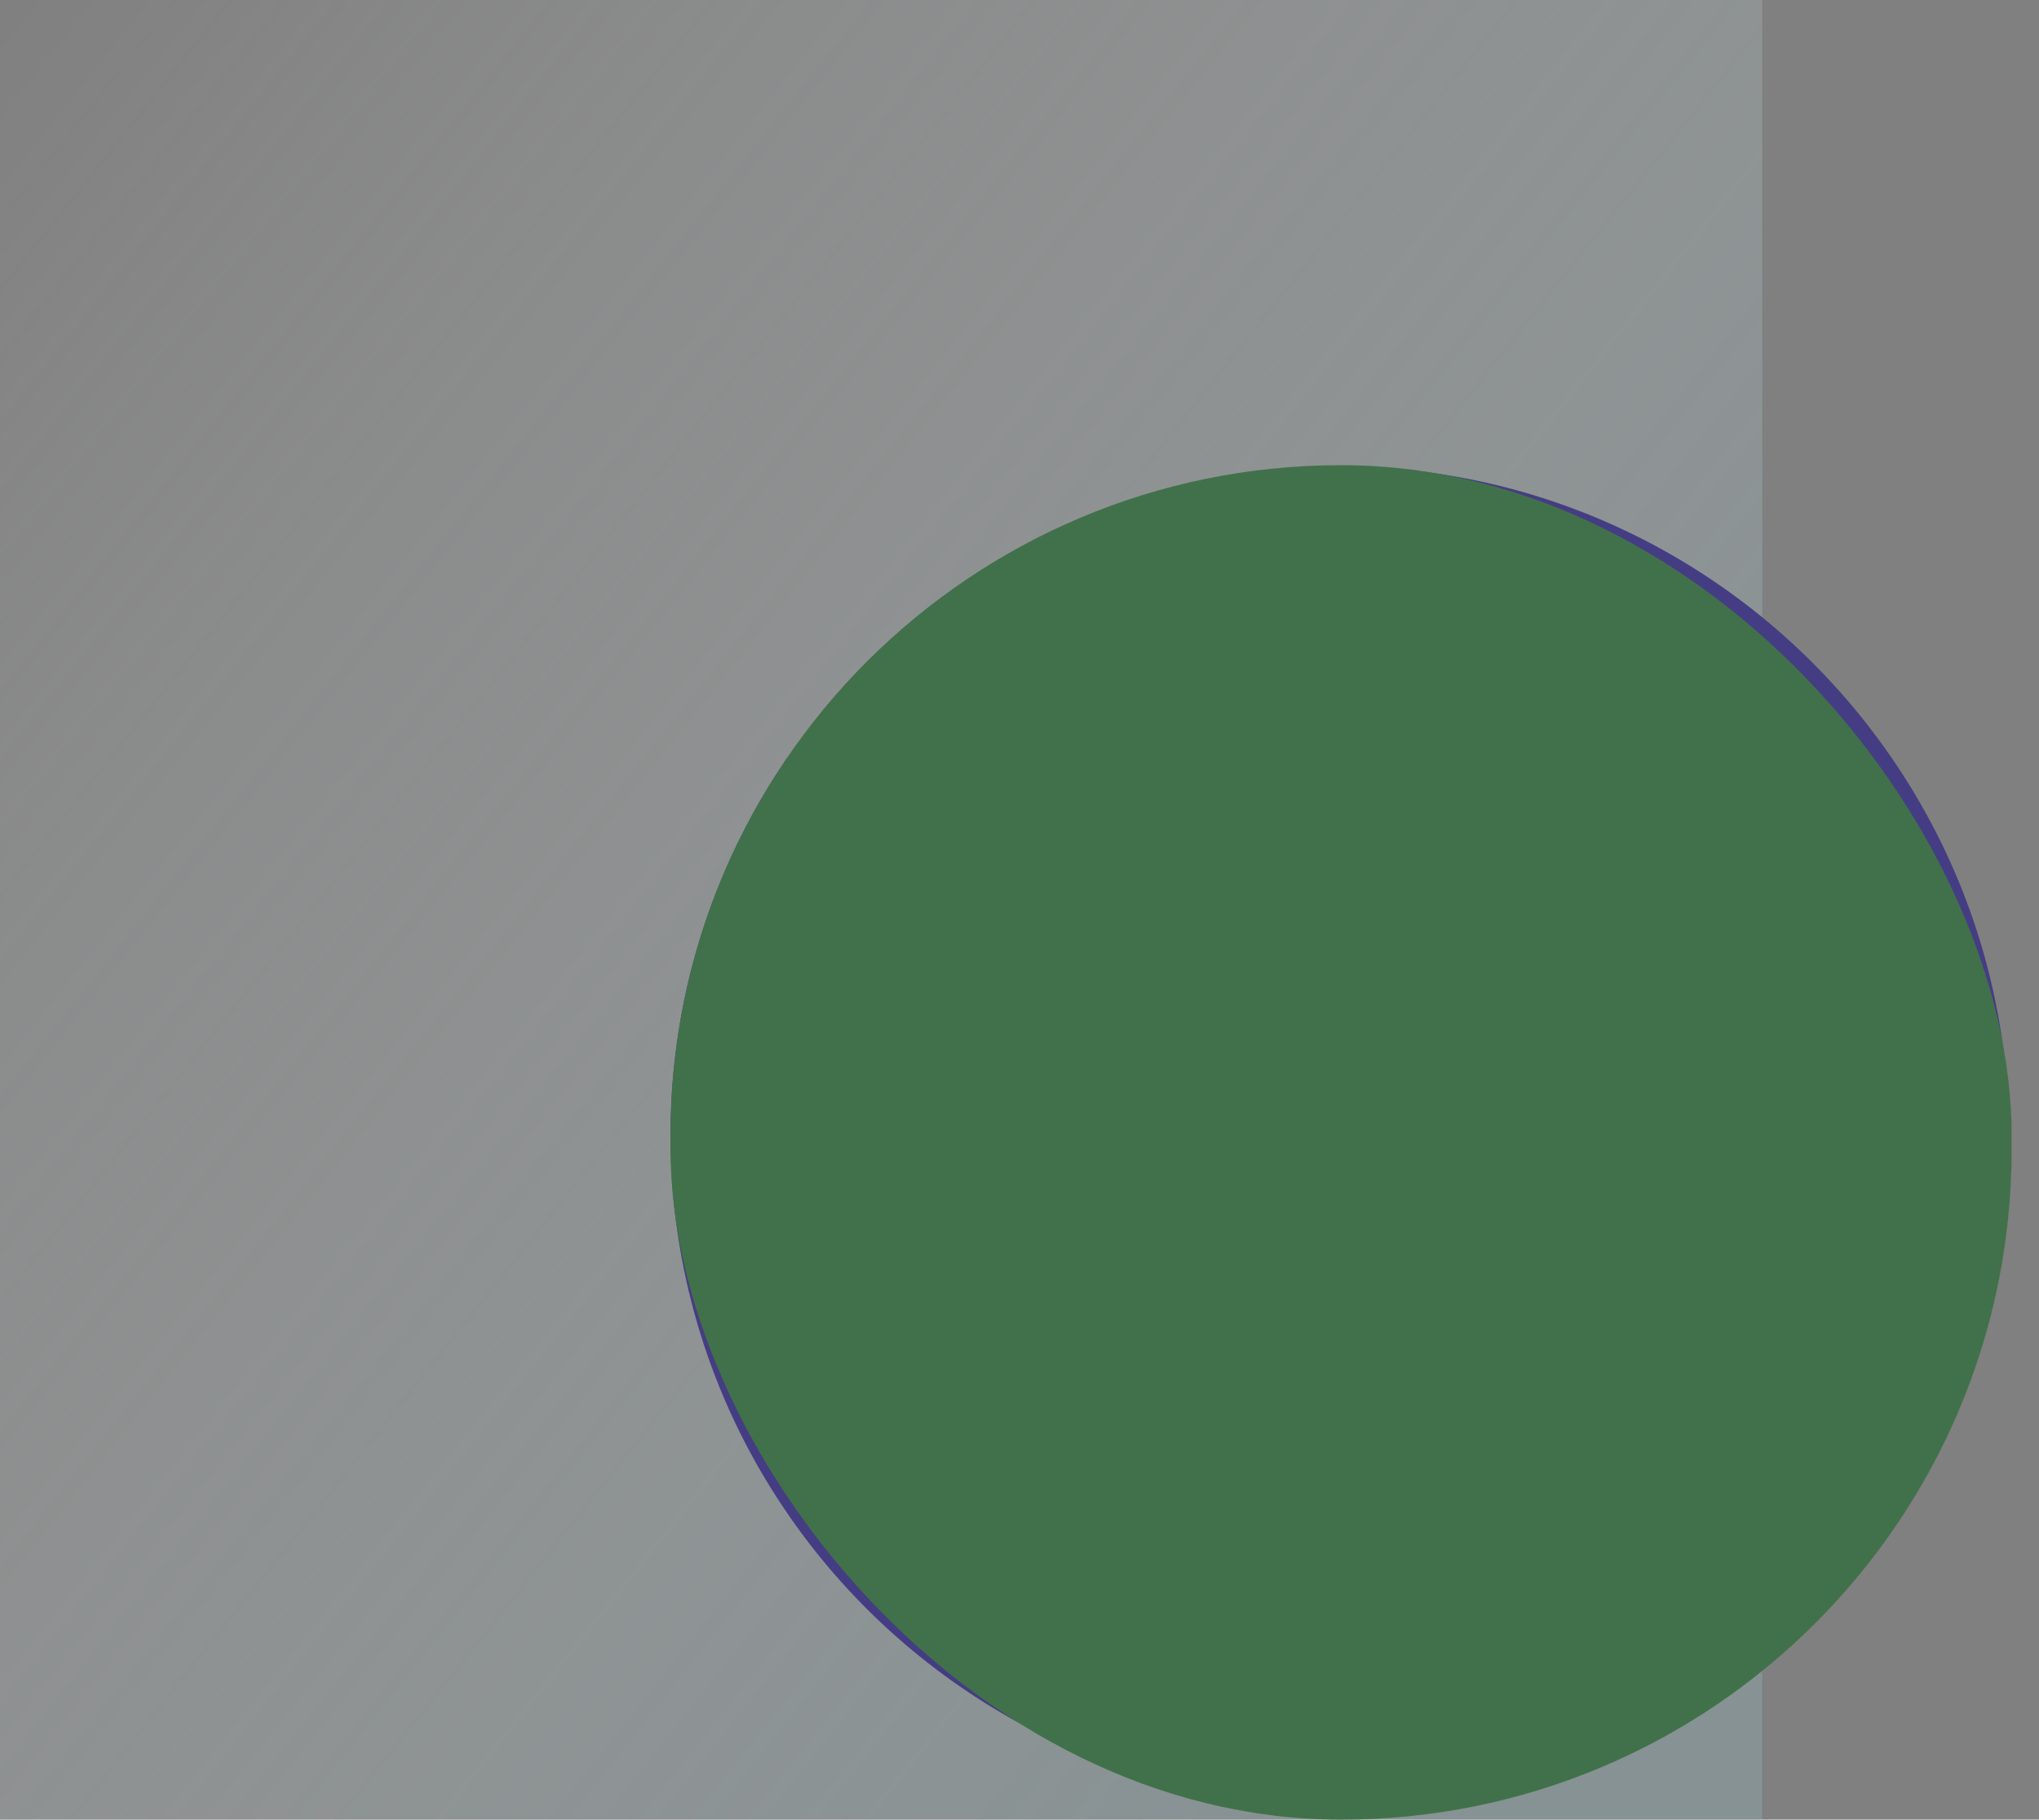 <svg width="149" height="133" viewBox="0 0 149 133" fill="none" xmlns="http://www.w3.org/2000/svg"><rect x="0" y="0" width="149" height="133" fill="#808080" stroke="none"/><path fill="url(#a)" fill-opacity=".4" d="M0 0h128.775v133H0z"/><path d="M146.804 83.118a49.166 49.166 0 0 1-.786 8.664c-.042.23-.899.458-.944.687a48.324 48.324 0 0 1-.589 2.619c-.058.229.695.459.634.686a48.583 48.583 0 0 1-3.164 8.483c-.141.291-1.196.462-1.342.75-.43.845-.884 1.677-1.36 2.493-.123.211.663.54.537.749-6.961 11.523-18.542 19.942-32.178 22.689a7.284 7.284 0 0 0-5.103-2.086H80.866C62.258 121.936 49 104.016 49 83a48.675 48.675 0 0 1 8.522-27.592c.058-.086.491.054.55-.031a49.121 49.121 0 0 1 2.006-2.69c.067-.084-.239-.392-.17-.476 8.965-11.05 22.655-18.113 37.994-18.113 26.988 0 48.966 22.033 48.902 49.02Z" fill="#453D83"/><path d="M102.997 102.438h34.406a43.781 43.781 0 0 1-1.916 3.562h-32.49a1.774 1.774 0 0 1-1.767-1.781c0-.984.791-1.781 1.767-1.781Zm12.723-11.131c-.976 0-1.767.797-1.767 1.78 0 .984.791 1.782 1.767 1.782h24.484c.313-1.17.579-2.357.796-3.562h-25.28Zm3.649-28.497c0 9.836-7.912 17.81-17.671 17.81-9.76 0-17.671-7.974-17.671-17.81 0-9.836 7.911-17.81 17.671-17.81 9.759 0 17.671 7.974 17.671 17.81ZM70.835 73.496c.977 0 1.768-.797 1.768-1.78 0-.984-.791-1.782-1.767-1.782-.976 0-1.768.798-1.768 1.781 0 .984.792 1.781 1.767 1.781Zm0-14.248c.977 0 1.768-.797 1.768-1.78 0-.985-.791-1.782-1.767-1.782-.976 0-1.768.797-1.768 1.781 0 .984.792 1.781 1.767 1.781Zm7.069 14.248c.976 0 1.767-.797 1.767-1.78 0-.984-.791-1.782-1.767-1.782-.976 0-1.767.798-1.767 1.781 0 .984.791 1.781 1.767 1.781Zm-7.069-7.124c.977 0 1.768-.797 1.768-1.78 0-.984-.791-1.782-1.767-1.782-.976 0-1.768.798-1.768 1.781 0 .984.792 1.781 1.767 1.781Zm-7.068-7.124c.976 0 1.767-.797 1.767-1.78a1.78 1.78 0 0 0-.77-1.47 43.808 43.808 0 0 0-2.11 2.852c.303.249.69.398 1.113.398Zm0 7.124c.976 0 1.767-.797 1.767-1.78 0-.984-.79-1.782-1.767-1.782-.976 0-1.767.798-1.767 1.781 0 .984.791 1.781 1.767 1.781Zm0 7.124c.976 0 1.767-.797 1.767-1.78 0-.984-.79-1.782-1.767-1.782-.976 0-1.767.798-1.767 1.781 0 .984.791 1.781 1.767 1.781Zm14.137-7.124c.976 0 1.767-.797 1.767-1.78 0-.984-.791-1.782-1.767-1.782-.976 0-1.767.798-1.767 1.781 0 .984.791 1.781 1.767 1.781Zm0-10.686c-.976 0-1.767.797-1.767 1.781 0 .984.791 1.781 1.767 1.781.976 0 1.767-.797 1.767-1.78 0-.985-.791-1.782-1.767-1.782Z" fill="#5F55AF"/><path d="M110.75 62.852c0 4.89-3.974 8.853-8.875 8.853S93 67.742 93 62.853c0-4.89 3.974-8.853 8.875-8.853s8.875 3.963 8.875 8.852Zm20.475 26.115c-.98 0-1.775.793-1.775 1.77v4.427c0 .978.795 1.77 1.775 1.77.98 0 1.775-.792 1.775-1.77v-4.426c0-.978-.795-1.77-1.775-1.77Zm-10.65 11.066c-.98 0-1.775.792-1.775 1.77v4.427c0 .977.795 1.77 1.775 1.77.98 0 1.775-.793 1.775-1.77v-4.427c0-.978-.795-1.77-1.775-1.77Z" fill="#76B6FA"/><path d="m122.78 81.724-4.771 8.73a24.693 24.693 0 0 0-2.103 5.156 24.657 24.657 0 0 1-6.256 10.716c-.46.461-.77.775-.792.805a22.728 22.728 0 0 0-1.781 8.82v10.187c-2.782.565-5.66.862-8.607.862-5.31 0-10.398-.964-15.1-2.727v-7.27c0-4.086-1.102-8.095-3.185-11.599A22.692 22.692 0 0 1 77 93.806V82.202l21.23-1.785V62.57c0-2.015 1.655-3.64 3.668-3.568 1.918.069 3.41 1.718 3.41 3.653v28.956c0 .599.283 1.162.762 1.515a1.853 1.853 0 0 0 2.73-.609l6.074-11.114c1.416-2.591 4.647-3.533 7.215-2.102a1.793 1.793 0 0 1 .691 2.423Z" fill="#FFBEAA"/><path d="M84.104 103.352a26.965 26.965 0 0 1 3.413 13.912L87.299 125a42.18 42.18 0 0 1-4.013-1.276v-7.154a22.28 22.28 0 0 0-3.143-11.413A22.277 22.277 0 0 1 77 93.745V82.327L80.9 82l-.209 7.44a26.96 26.96 0 0 0 3.413 13.912Zm19.586-8.732c-7.462 0-13.532 6.106-13.532 13.61 0 .728.586 1.318 1.31 1.318.722 0 1.309-.59 1.309-1.318 0-6.052 4.896-10.976 10.913-10.976.724 0 1.31-.59 1.31-1.317s-.586-1.317-1.31-1.317Z" fill="#FAA68E"/><path d="M98 80.5v14a3.5 3.5 0 1 1-7 0V91a3.5 3.5 0 1 1-7 0v-3.5a3.5 3.5 0 1 1-7 0v-7a3.5 3.5 0 1 1 7 0 3.5 3.5 0 1 1 7 0 3.5 3.5 0 1 1 7 0Z" fill="#FFCDBE"/><path d="M94.273 98c-1.908 0-3.455-1.567-3.455-3.5v-14c0-1.933 1.547-3.5 3.455-3.5.629 0 1.219.17 1.727.468a3.507 3.507 0 0 0-1.727 3.032V98Zm-6.91-17.5c0-1.296.695-2.427 1.728-3.032A3.404 3.404 0 0 0 87.364 77c-1.908 0-3.455 1.567-3.455 3.5V91c0 1.933 1.547 3.5 3.455 3.5v-14Zm-6.909 9.362V80.5c0-1.296.695-2.427 1.728-3.032A3.403 3.403 0 0 0 80.454 77C78.547 77 77 78.567 77 80.5v7c0 1.933 1.547 3.5 3.454 3.5.063 0 .124-.002.186-.005a3.539 3.539 0 0 1-.186-1.133Z" fill="#FFBEAA"/><path d="M82.4 87.714v1.715c0 .946-.761 1.714-1.7 1.714s-1.7-.768-1.7-1.714v-1.715c0-.947.761-1.714 1.7-1.714s1.7.767 1.7 1.714Zm5.1 1.715c-.939 0-1.7.767-1.7 1.714v1.714c0 .947.761 1.714 1.7 1.714s1.7-.767 1.7-1.714v-1.714c0-.947-.761-1.714-1.7-1.714Zm6.8 3.428c-.939 0-1.7.768-1.7 1.714v1.715c0 .947.761 1.714 1.7 1.714s1.7-.767 1.7-1.714V94.57c0-.946-.761-1.714-1.7-1.714Z" fill="#FFEEE5"/><path d="M105 62.5a3.5 3.5 0 1 1-7 0 3.5 3.5 0 0 1 7 0Z" fill="#E9F3FE"/><rect x="49" y="34" width="98" height="99" rx="49" fill="#41714A" style="mix-blend-mode:color"/><defs><linearGradient id="a" x1="128.775" y1="89.072" x2="6.451" y2="-8.119" gradientUnits="userSpaceOnUse"><stop stop-color="#92ACB1"/><stop offset="1" stop-color="#fff" stop-opacity="0"/></linearGradient></defs></svg>